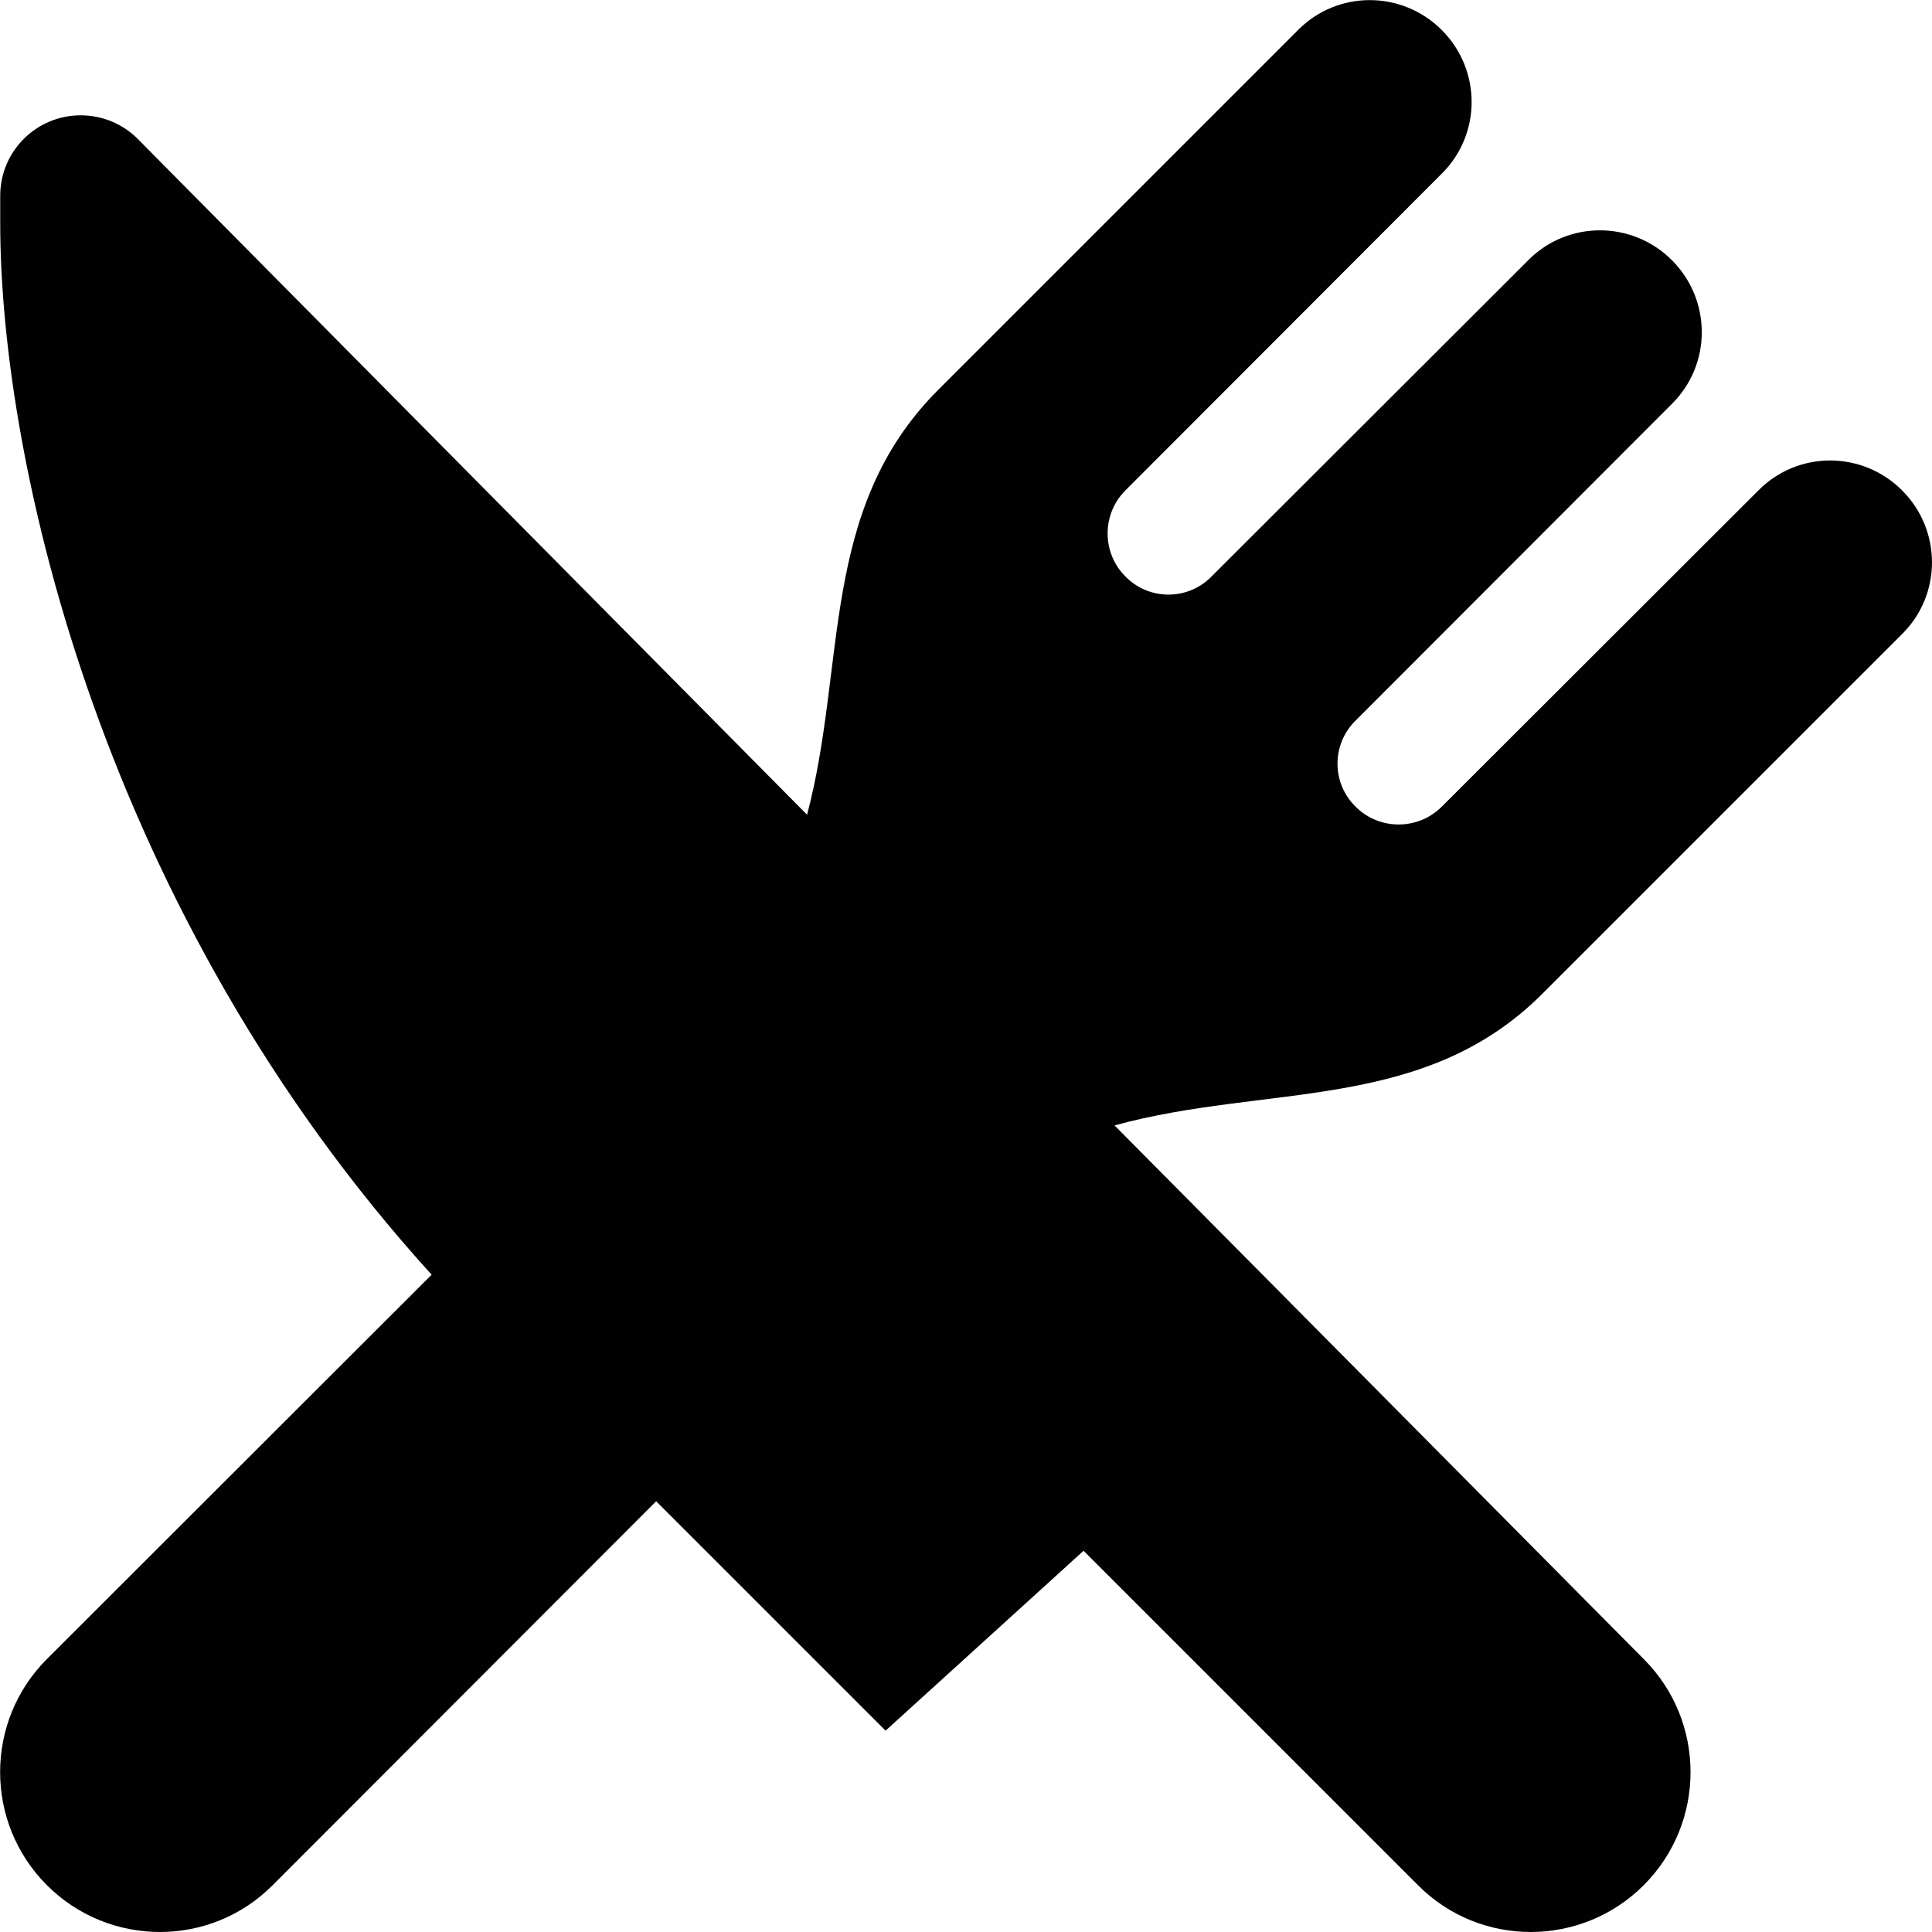 <svg enable-background="new 0 0 500 500" id="Layer_1" version="1.1" xml:space="preserve" xmlns="http://www.w3.org/2000/svg" xmlns:xlink="http://www.w3.org/1999/xlink" viewBox="31.9 31.9 436.18 436.18"><path clip-rule="evenodd" d="M243.732,119.899c-26.893,26.894-20.625,61.868-29.622,95.939  L63.296,63.568c-3.274-3.46-7.999-5.634-13.177-5.634c-9.995,0-18.17,8.083-18.17,18.17v6.176  c0,54.788,23.623,156.183,97.398,237.404L42.49,406.457c-14.086,14.072-14.086,36.971,0,51.052c14.08,14.092,36.977,14.092,50.968,0  l86.582-86.675l51.791,51.79l44.698-40.612l75.506,75.497c13.983,14.092,36.883,14.092,50.962,0  c14.092-14.081,14.092-36.979,0-51.052l-119.476-120.48c34.442-9.449,69.686-2.812,96.585-29.715l81.221-81.219  c8.999-8.909,8.999-23.441,0-32.43c-8.997-9.004-23.528-9.004-32.438,0l-71.493,71.407c-5.36,5.358-14.092,5.358-19.448,0  c-5.448-5.358-5.448-14.08,0-19.438l71.413-71.504c8.99-8.909,8.99-23.441,0-32.438c-8.995-8.988-23.53-8.988-32.429,0  l-71.512,71.415c-5.36,5.448-14.08,5.448-19.441,0c-5.356-5.358-5.356-14.09,0-19.441l71.417-71.504  c8.994-8.907,8.994-23.442,0-32.438c-8.998-8.996-23.528-8.996-32.439,0L243.732,119.899z" fill="#010101" fill-rule="evenodd"/></svg>